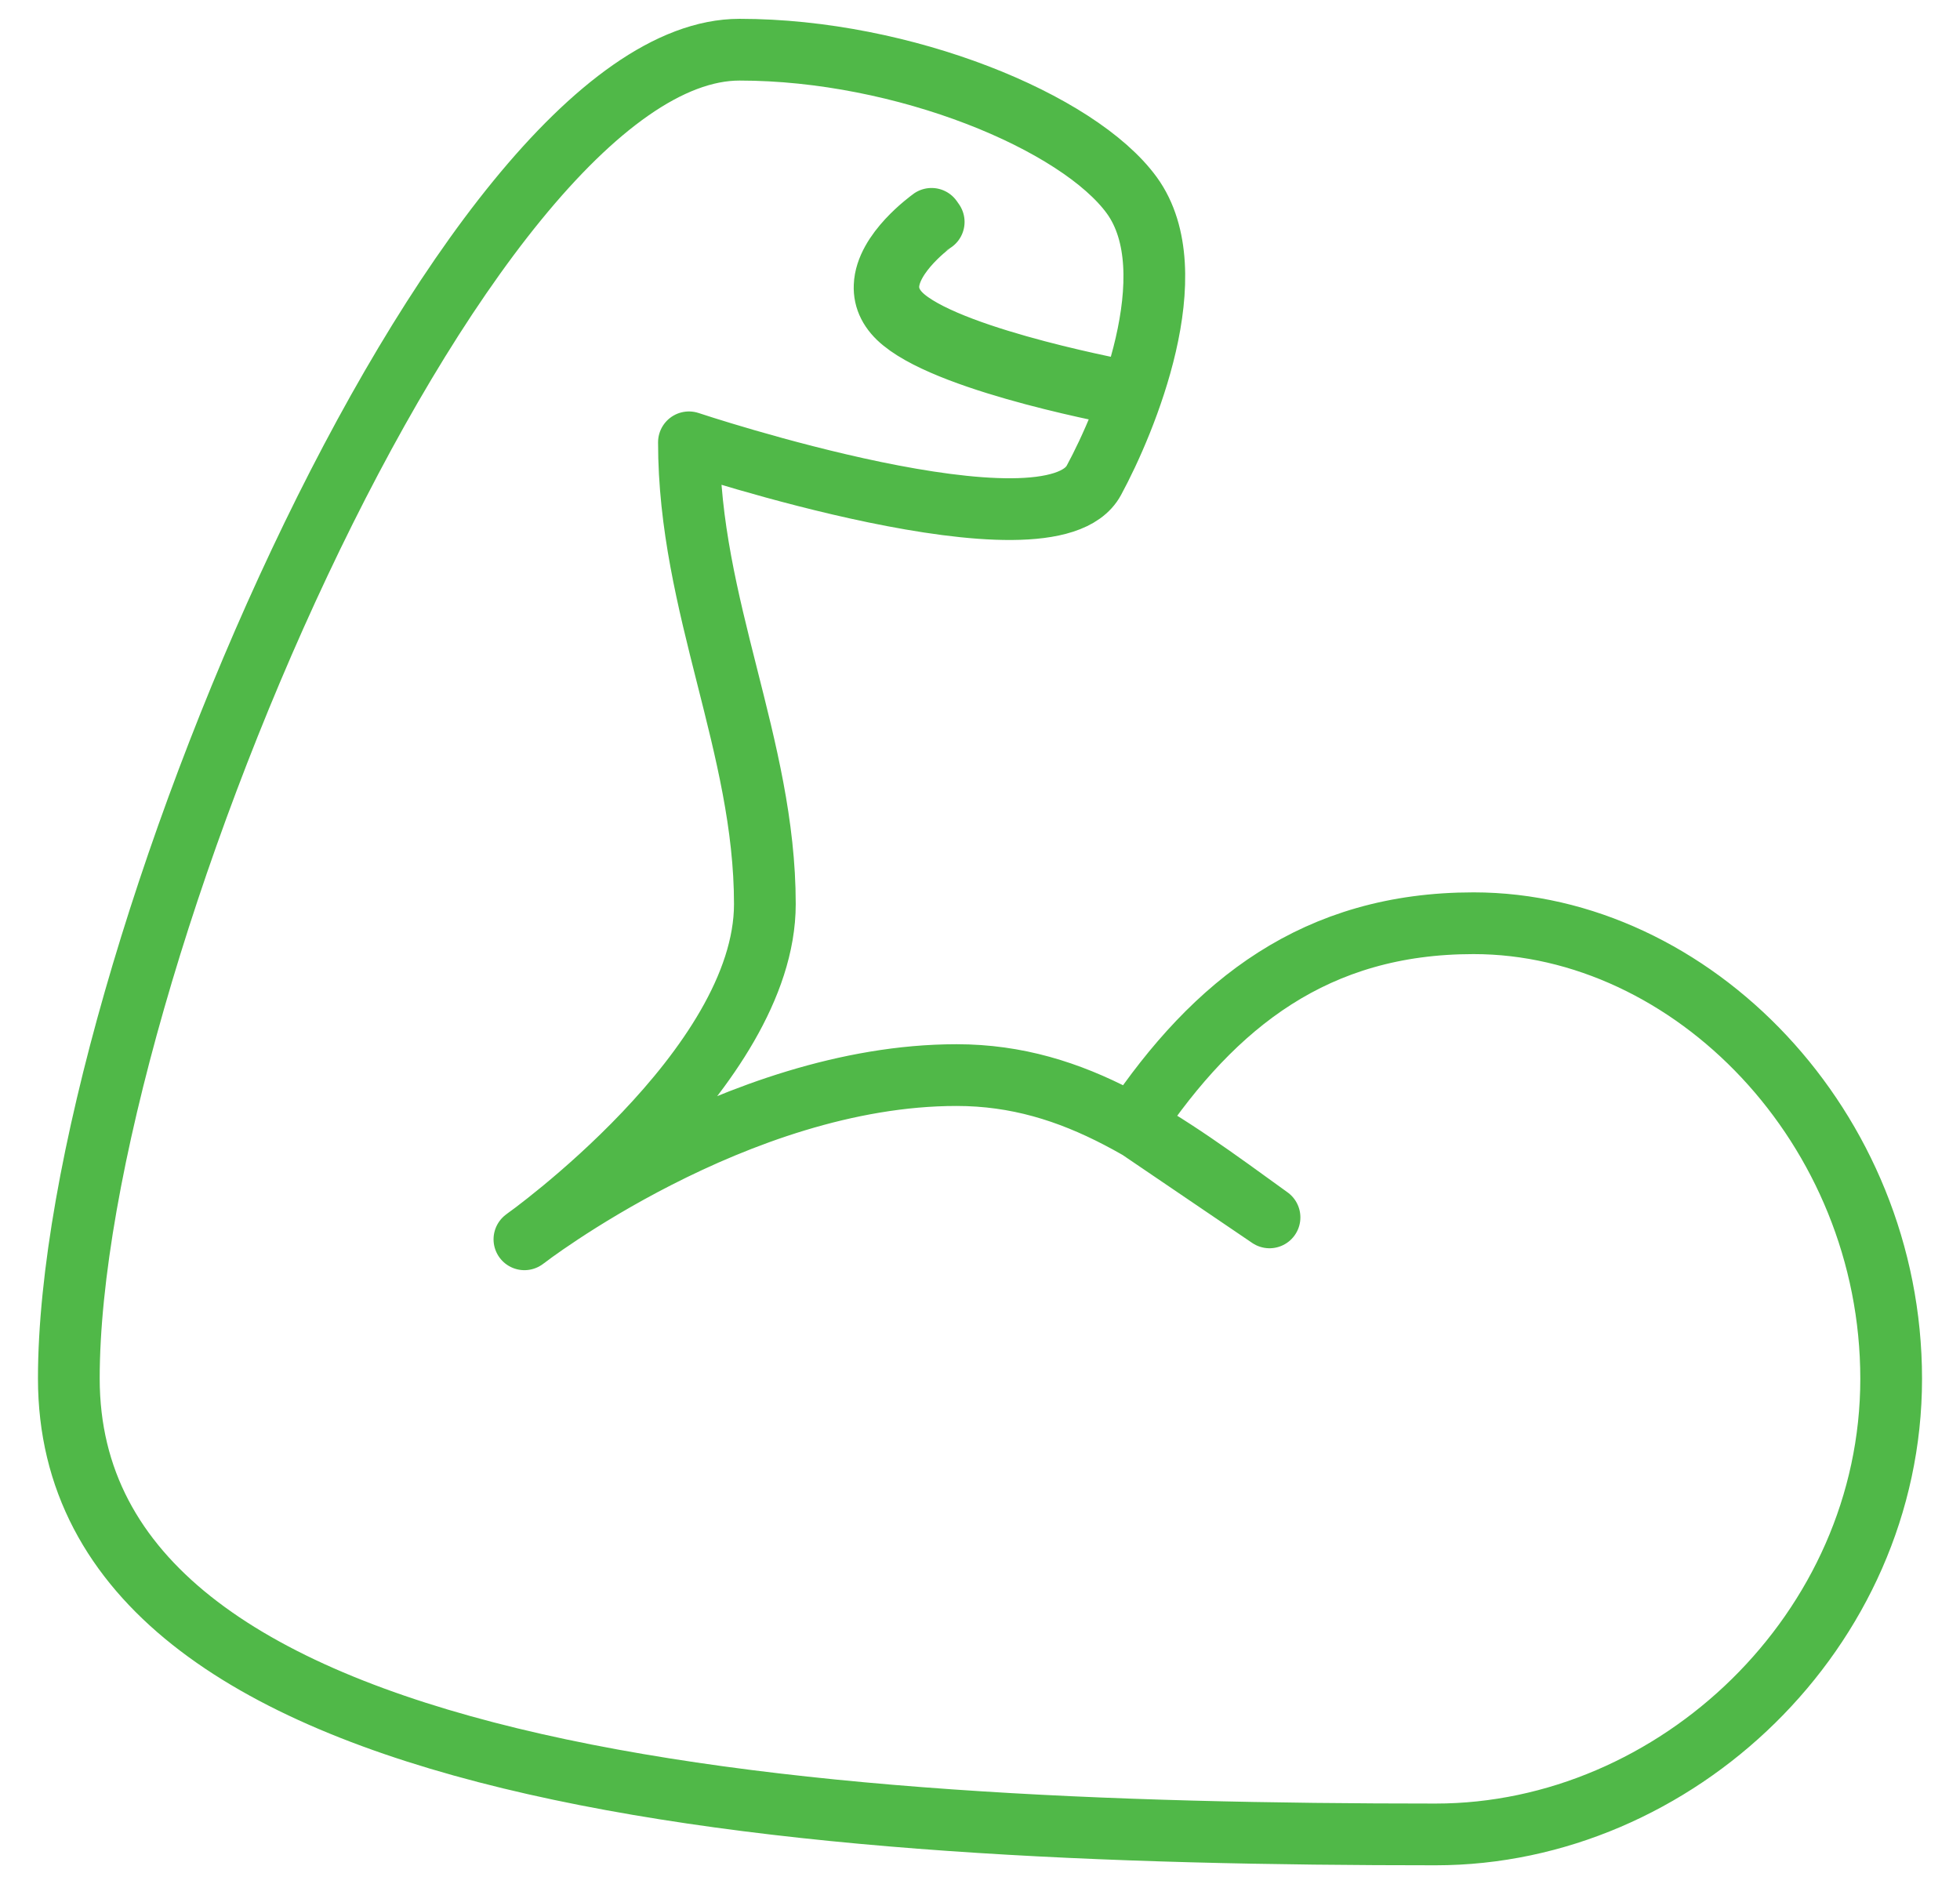<?xml version="1.0" encoding="utf-8"?>
<!-- Generator: Adobe Illustrator 24.0.0, SVG Export Plug-In . SVG Version: 6.00 Build 0)  -->
<svg version="1.1" id="Layer_1" xmlns="http://www.w3.org/2000/svg" xmlns:xlink="http://www.w3.org/1999/xlink" x="0px" y="0px"
	 viewBox="0 0 63.5 61.04" style="enable-background:new 0 0 63.5 61.04;" xml:space="preserve">
<style type="text/css">
	.st0{clip-path:url(#SVGID_2_);fill:none;stroke:#50B848;stroke-width:2;stroke-linejoin:round;}
</style>
<g>
	<defs>
		<rect id="SVGID_1_" x="1.23" y="0.62" width="61.04" height="59.81"/>
	</defs>
	<clipPath id="SVGID_2_">
		<use xlink:href="#SVGID_1_"  style="overflow:visible;"/>
	</clipPath>
	<path class="st0" d="M36.63,12.84c-0.23-0.04-5.69-1.04-7.38-2.42c-0.41-0.33-0.61-0.72-0.59-1.16c0.04-1.11,1.46-2.12,1.52-2.17
		l0.07,0.1c-0.02,0.01-1.43,1.02-1.47,2.07c-0.01,0.39,0.17,0.75,0.55,1.06c1.66,1.36,7.27,2.38,7.32,2.39L36.63,12.84z
		 M47.74,29.91c-5.11,0-8.38,2.59-11.03,6.53l4.42,3c-3.43-2.48-6.24-4.61-10.14-4.61c-7.13,0-14,5.32-14,5.32s7.79-5.53,7.79-10.86
		c0-5.14-2.46-9.64-2.46-14.96c0,0,11.68,3.9,13.12,1.23c1.03-1.9,3.04-6.73,1.23-9.23c-1.73-2.38-7.39-4.72-12.71-4.72
		c-9.02,0-21.73,29.93-21.73,43.05S25.6,59.43,46.51,59.43c7.79,0,14.76-6.61,14.76-14.76S54.81,29.91,47.74,29.91z"/>
</g>
</svg>
